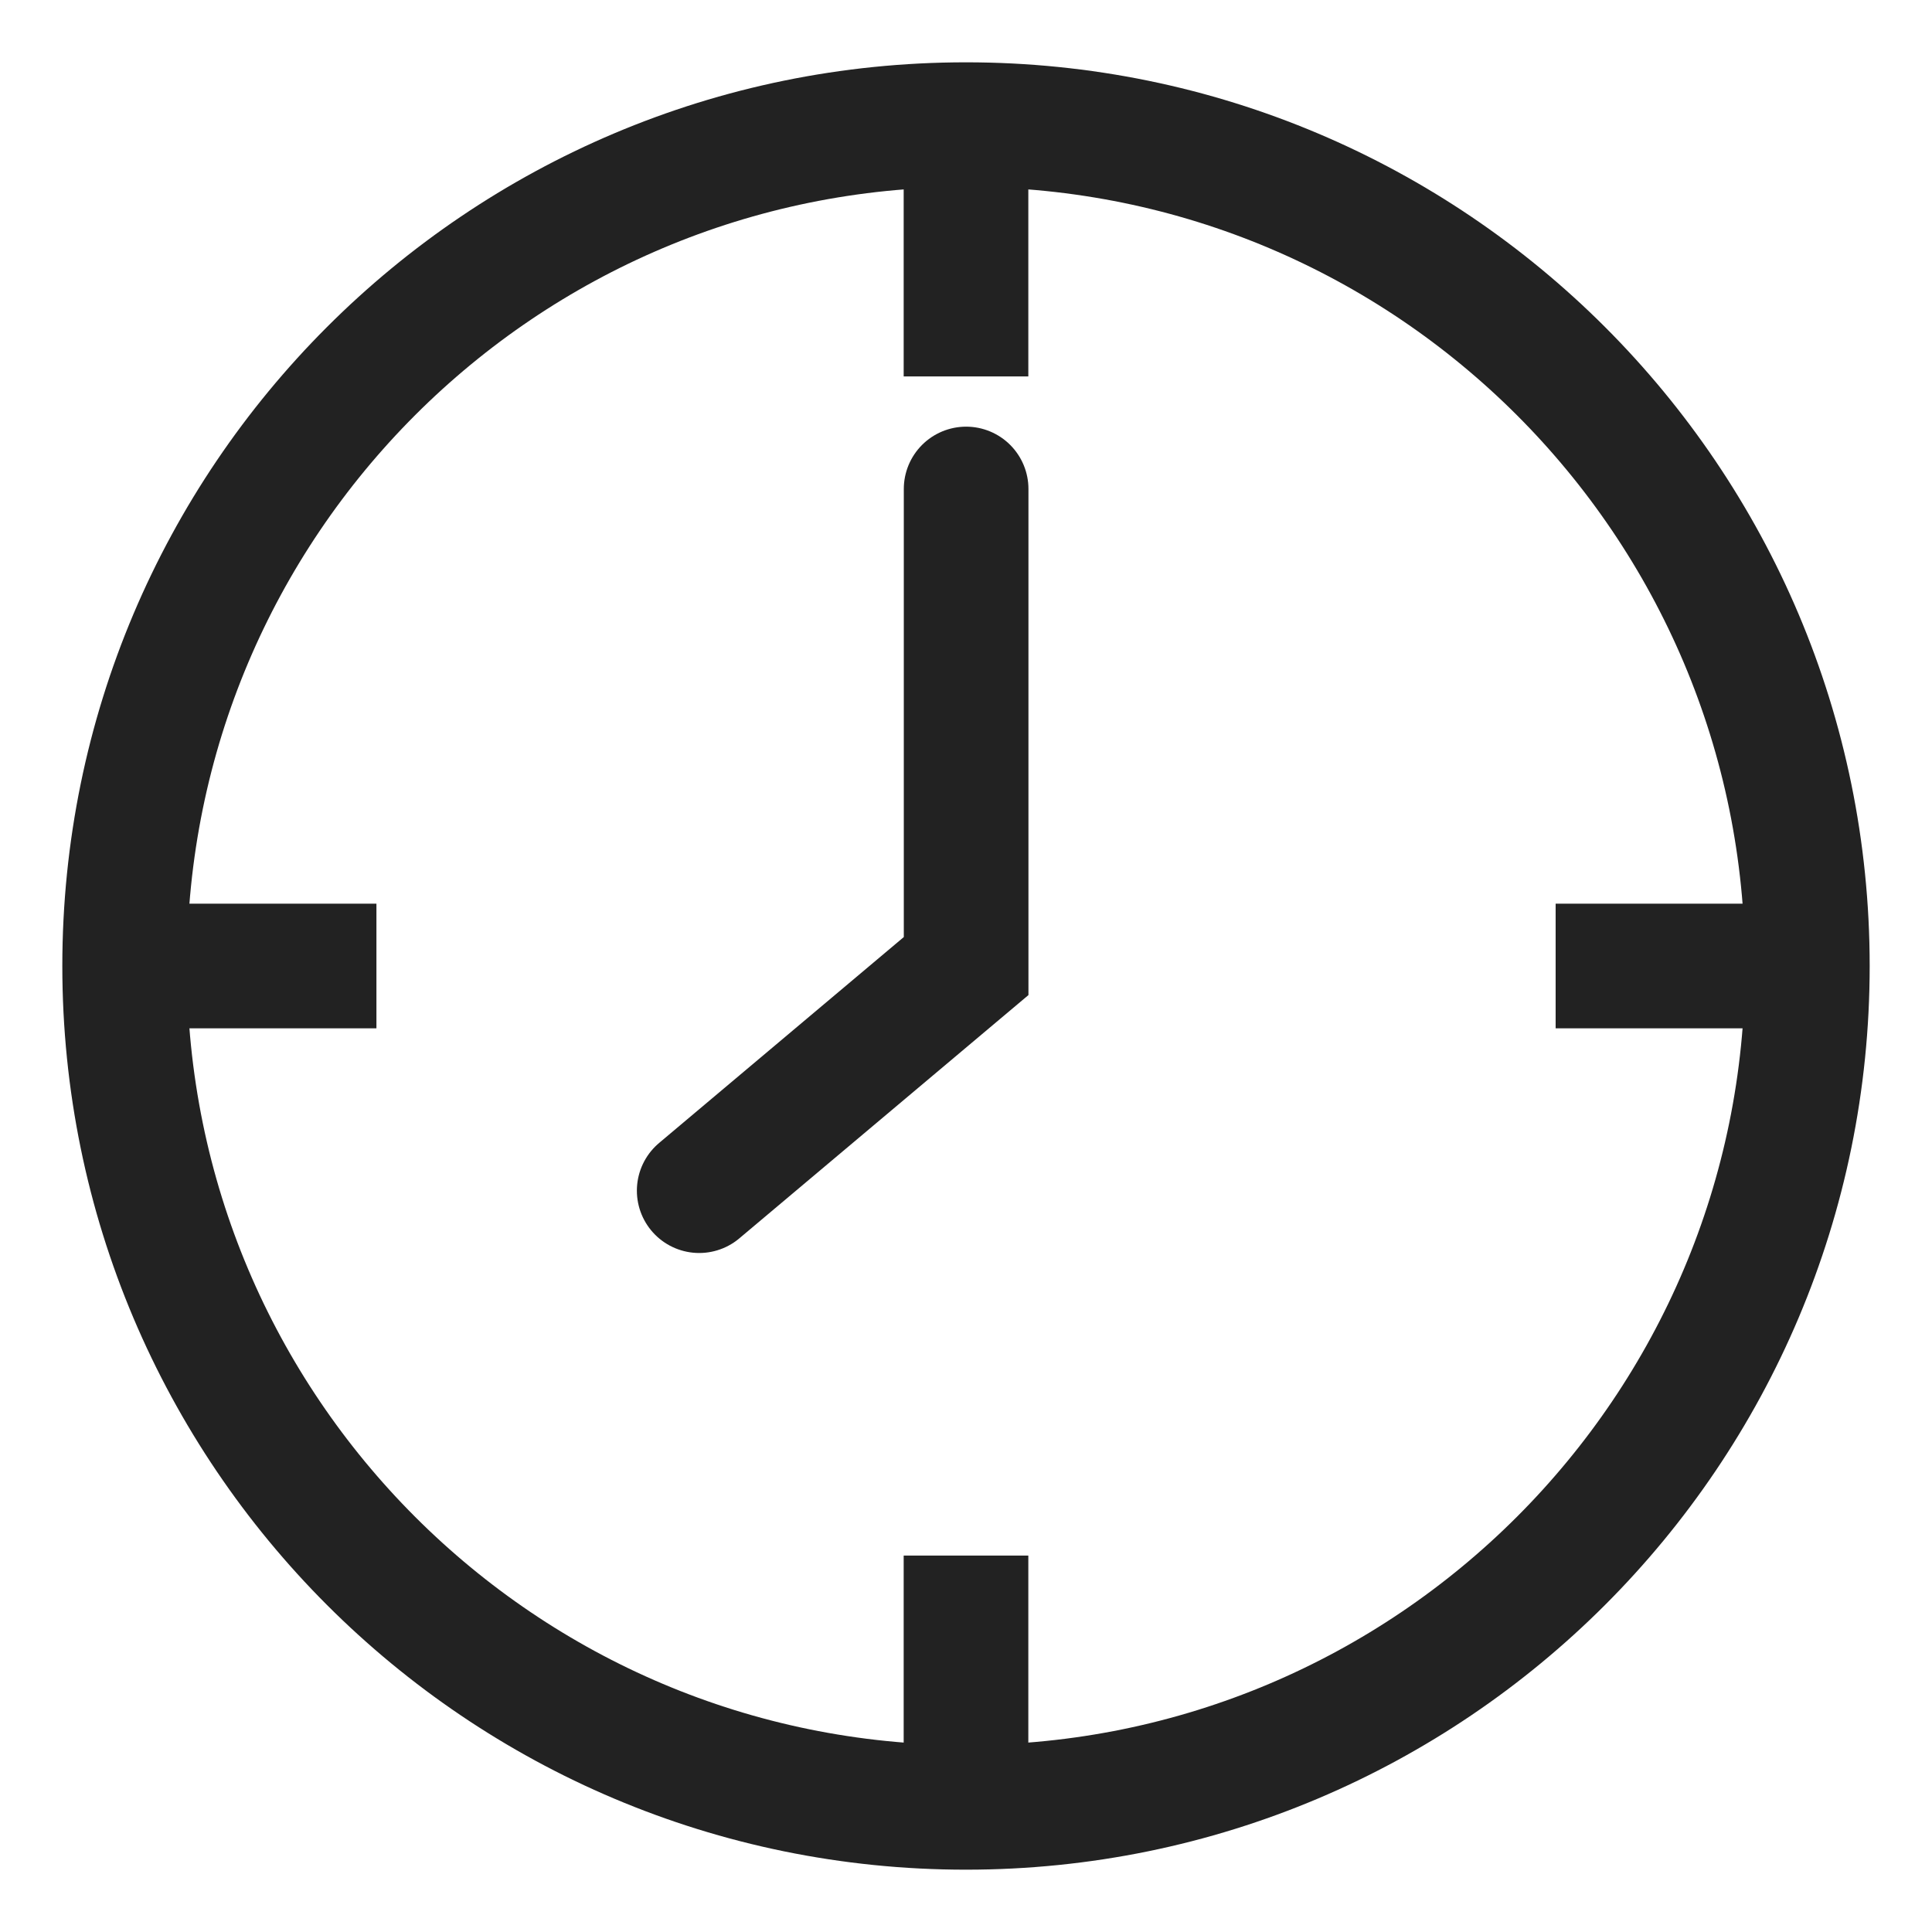 <svg width="31" height="31" viewBox="0 0 31 31" fill="none" xmlns="http://www.w3.org/2000/svg">
<path d="M29 15.5C29 22.956 22.956 29 15.5 29C8.044 29 2 22.956 2 15.5C2 8.044 8.044 2 15.5 2C22.956 2 29 8.044 29 15.5Z" stroke="#222222" stroke-width="2" stroke-miterlimit="10"/>
<path d="M15.5 2V6.04" stroke="#222222" stroke-width="2" stroke-miterlimit="10"/>
<path d="M15.5 24.96V29" stroke="#222222" stroke-width="2" stroke-miterlimit="10"/>
<path d="M29.001 15.5H24.961" stroke="#222222" stroke-width="2" stroke-miterlimit="10"/>
<path d="M6.04 15.5H2" stroke="#222222" stroke-width="2" stroke-miterlimit="10"/>
<path d="M15.502 7.846V15.501L11.219 19.105" stroke="#222222" stroke-width="2" stroke-miterlimit="10" stroke-linecap="round"/>
</svg>
